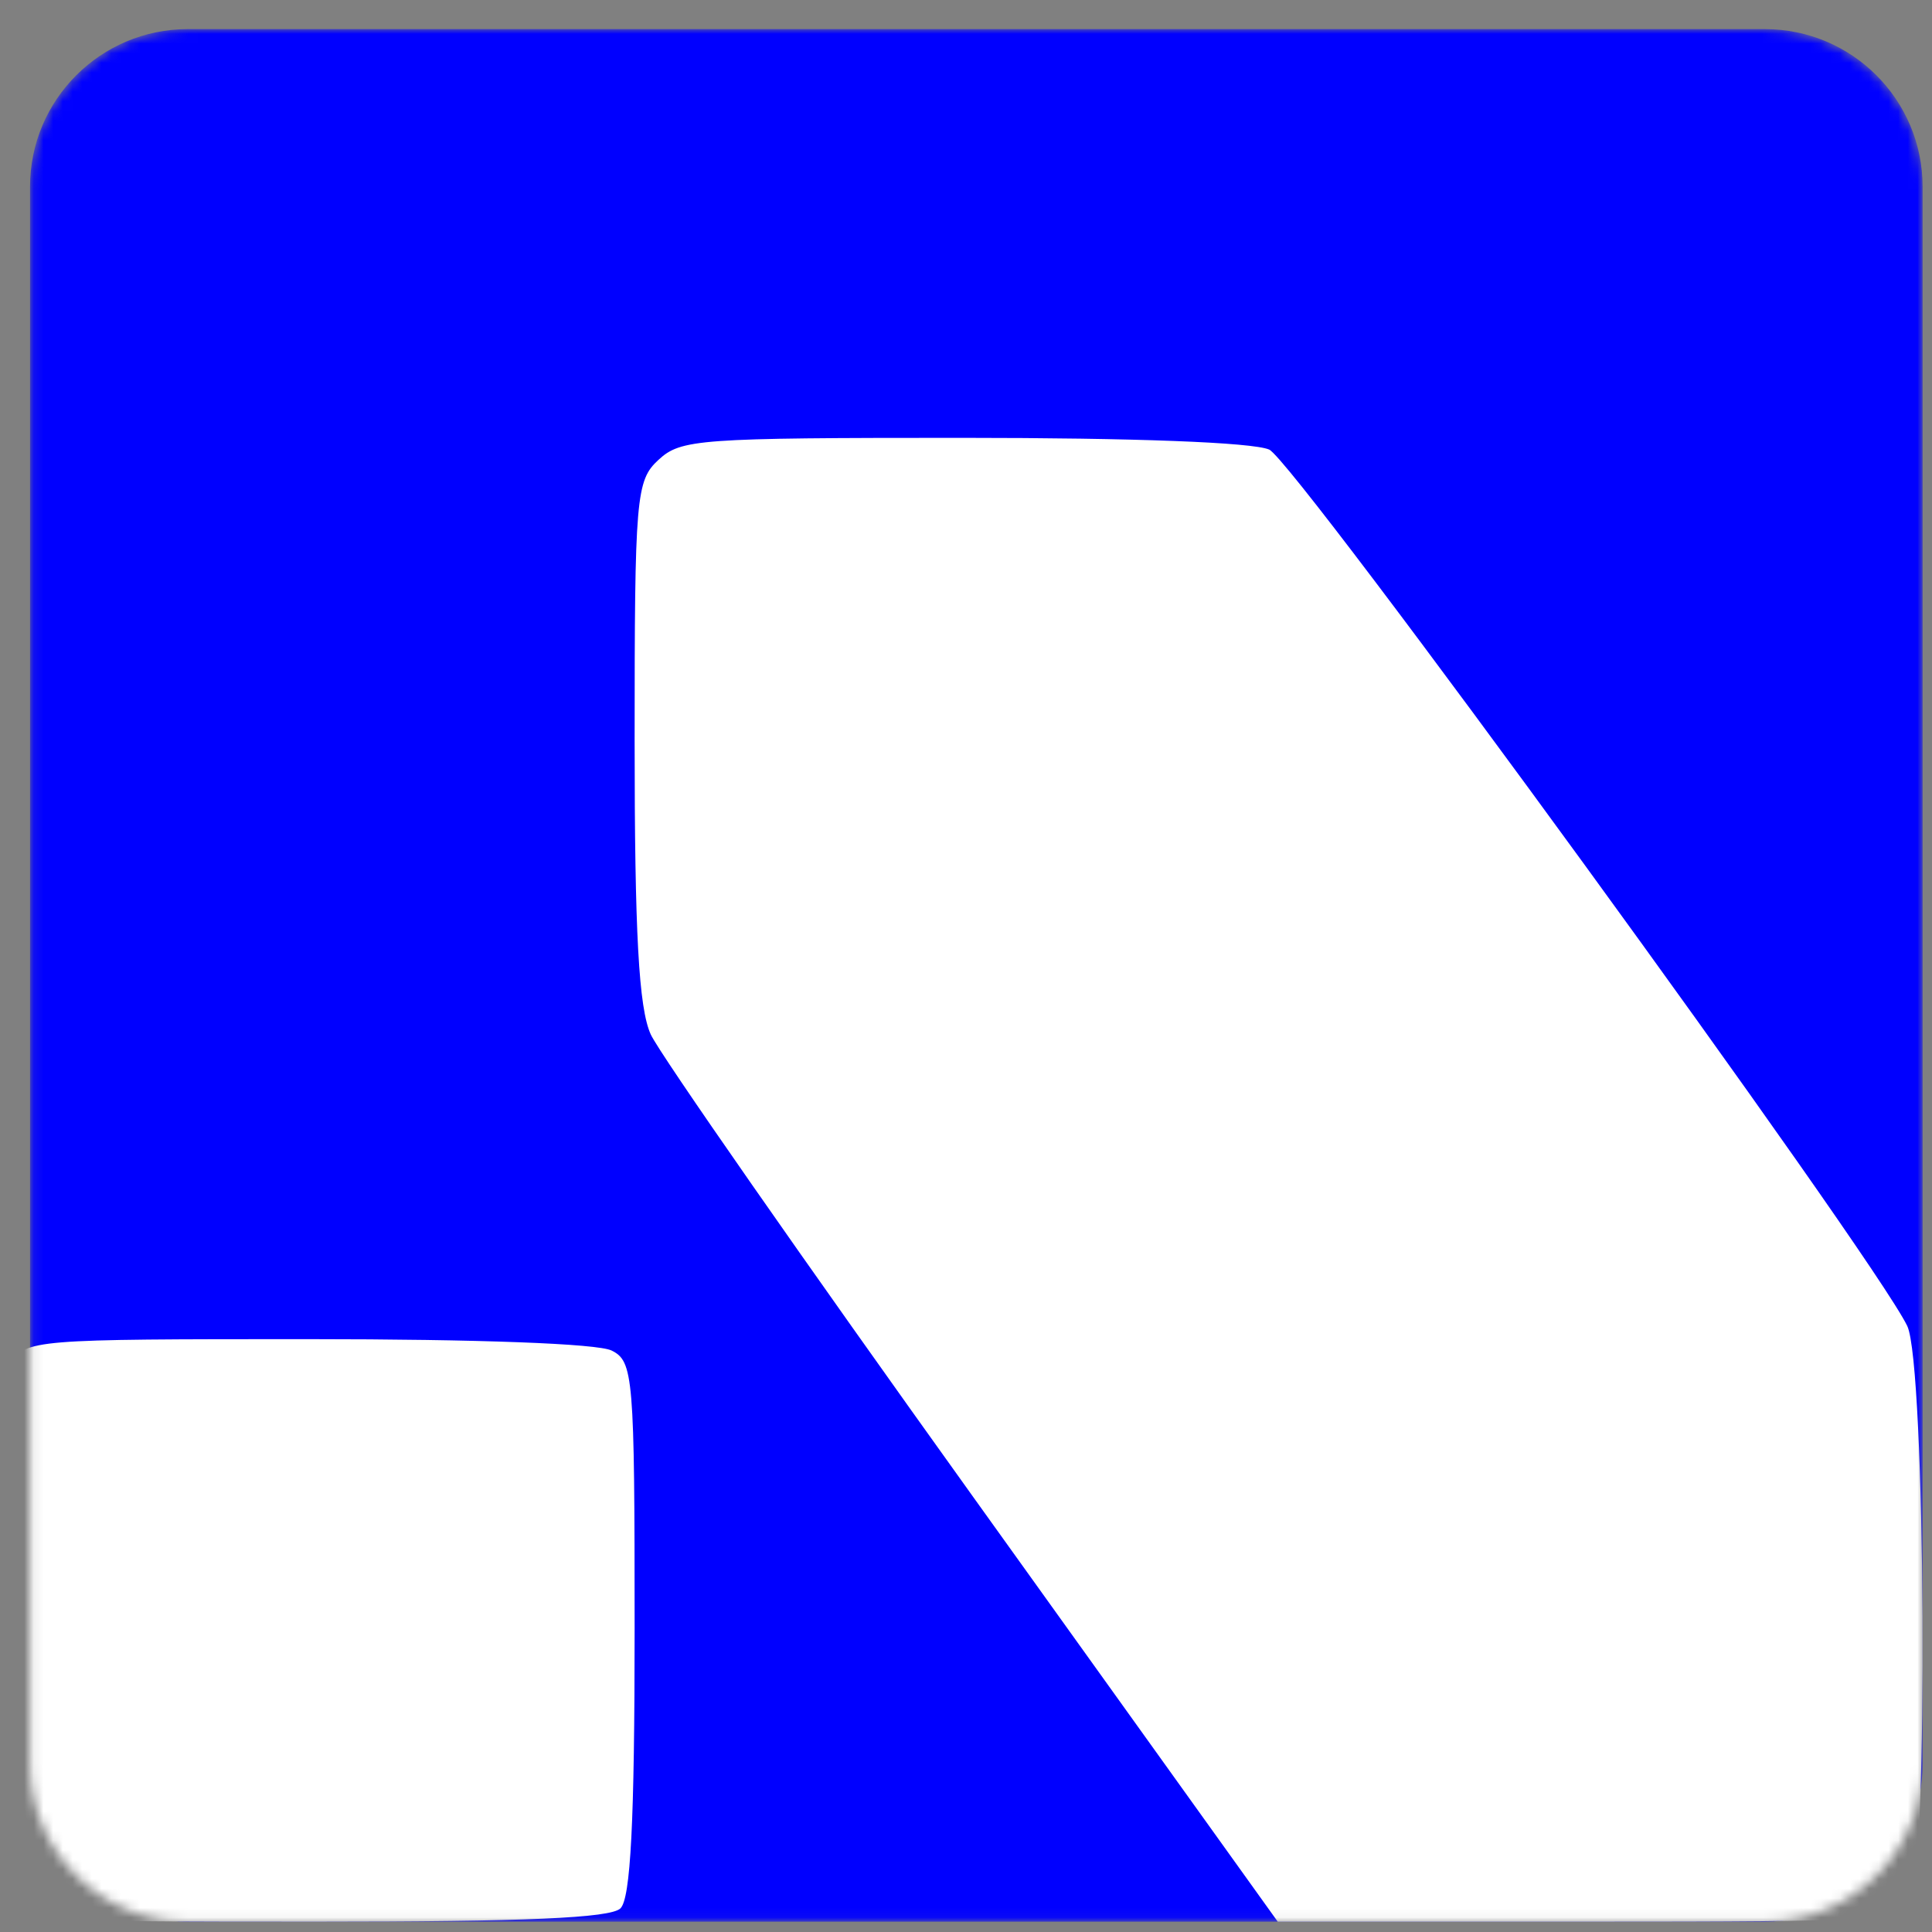 <?xml version="1.0" encoding="utf-8"?>
<svg xmlns="http://www.w3.org/2000/svg" fill="none" height="200" viewBox="0 0 200 200" width="200">
<rect x="0" y="0" width="200" height="200" fill="#808080" stroke="none"/>
<mask height="196" id="mask0_147_20" maskUnits="userSpaceOnUse" style="mask-type:luminance" width="197" x="3" y="3">
<path d="M182.701 3.014H19.436C10.419 3.014 3.109 10.323 3.109 19.34V182.605C3.109 191.622 10.419 198.932 19.436 198.932H182.701C191.718 198.932 199.028 191.622 199.028 182.605V19.34C199.028 10.323 191.718 3.014 182.701 3.014Z" fill="white"/>
</mask>
<g mask="url(#mask0_147_20)">
<path d="M182.701 3.014H19.436C10.419 3.014 3.109 10.323 3.109 19.34V182.605C3.109 191.622 10.419 198.932 19.436 198.932H182.701C191.718 198.932 199.028 191.622 199.028 182.605V19.34C199.028 10.323 191.718 3.014 182.701 3.014Z" fill="#0000FF"/>
<path clip-rule="evenodd" d="M197.757 196.732C199.633 193.5 199.352 141.219 197.436 137.26C193.848 129.846 134.01 47.661 131.382 46.538C129.63 45.789 117.477 45.326 99.59 45.326C72.281 45.326 70.494 45.456 68.166 47.602C65.836 49.749 65.696 51.394 65.696 76.653C65.696 96.609 66.122 104.361 67.368 107.089C68.288 109.103 83.267 130.591 100.657 154.842L132.273 198.933H164.376C194.852 198.933 196.543 198.821 197.757 196.732ZM64.215 197.567C65.285 196.581 65.696 188.549 65.696 168.592C65.696 142.461 65.569 140.92 63.309 139.805C61.857 139.09 49.542 138.628 31.895 138.628C3.302 138.628 2.842 138.665 0.95 141.157C-0.649 143.26 -0.973 147.909 -0.973 168.78C-0.973 189.651 -0.649 194.3 0.95 196.403C2.846 198.898 3.272 198.933 32.803 198.933C54.435 198.933 63.144 198.554 64.215 197.567Z" fill="white" fill-rule="evenodd"/>
</g>
</svg>